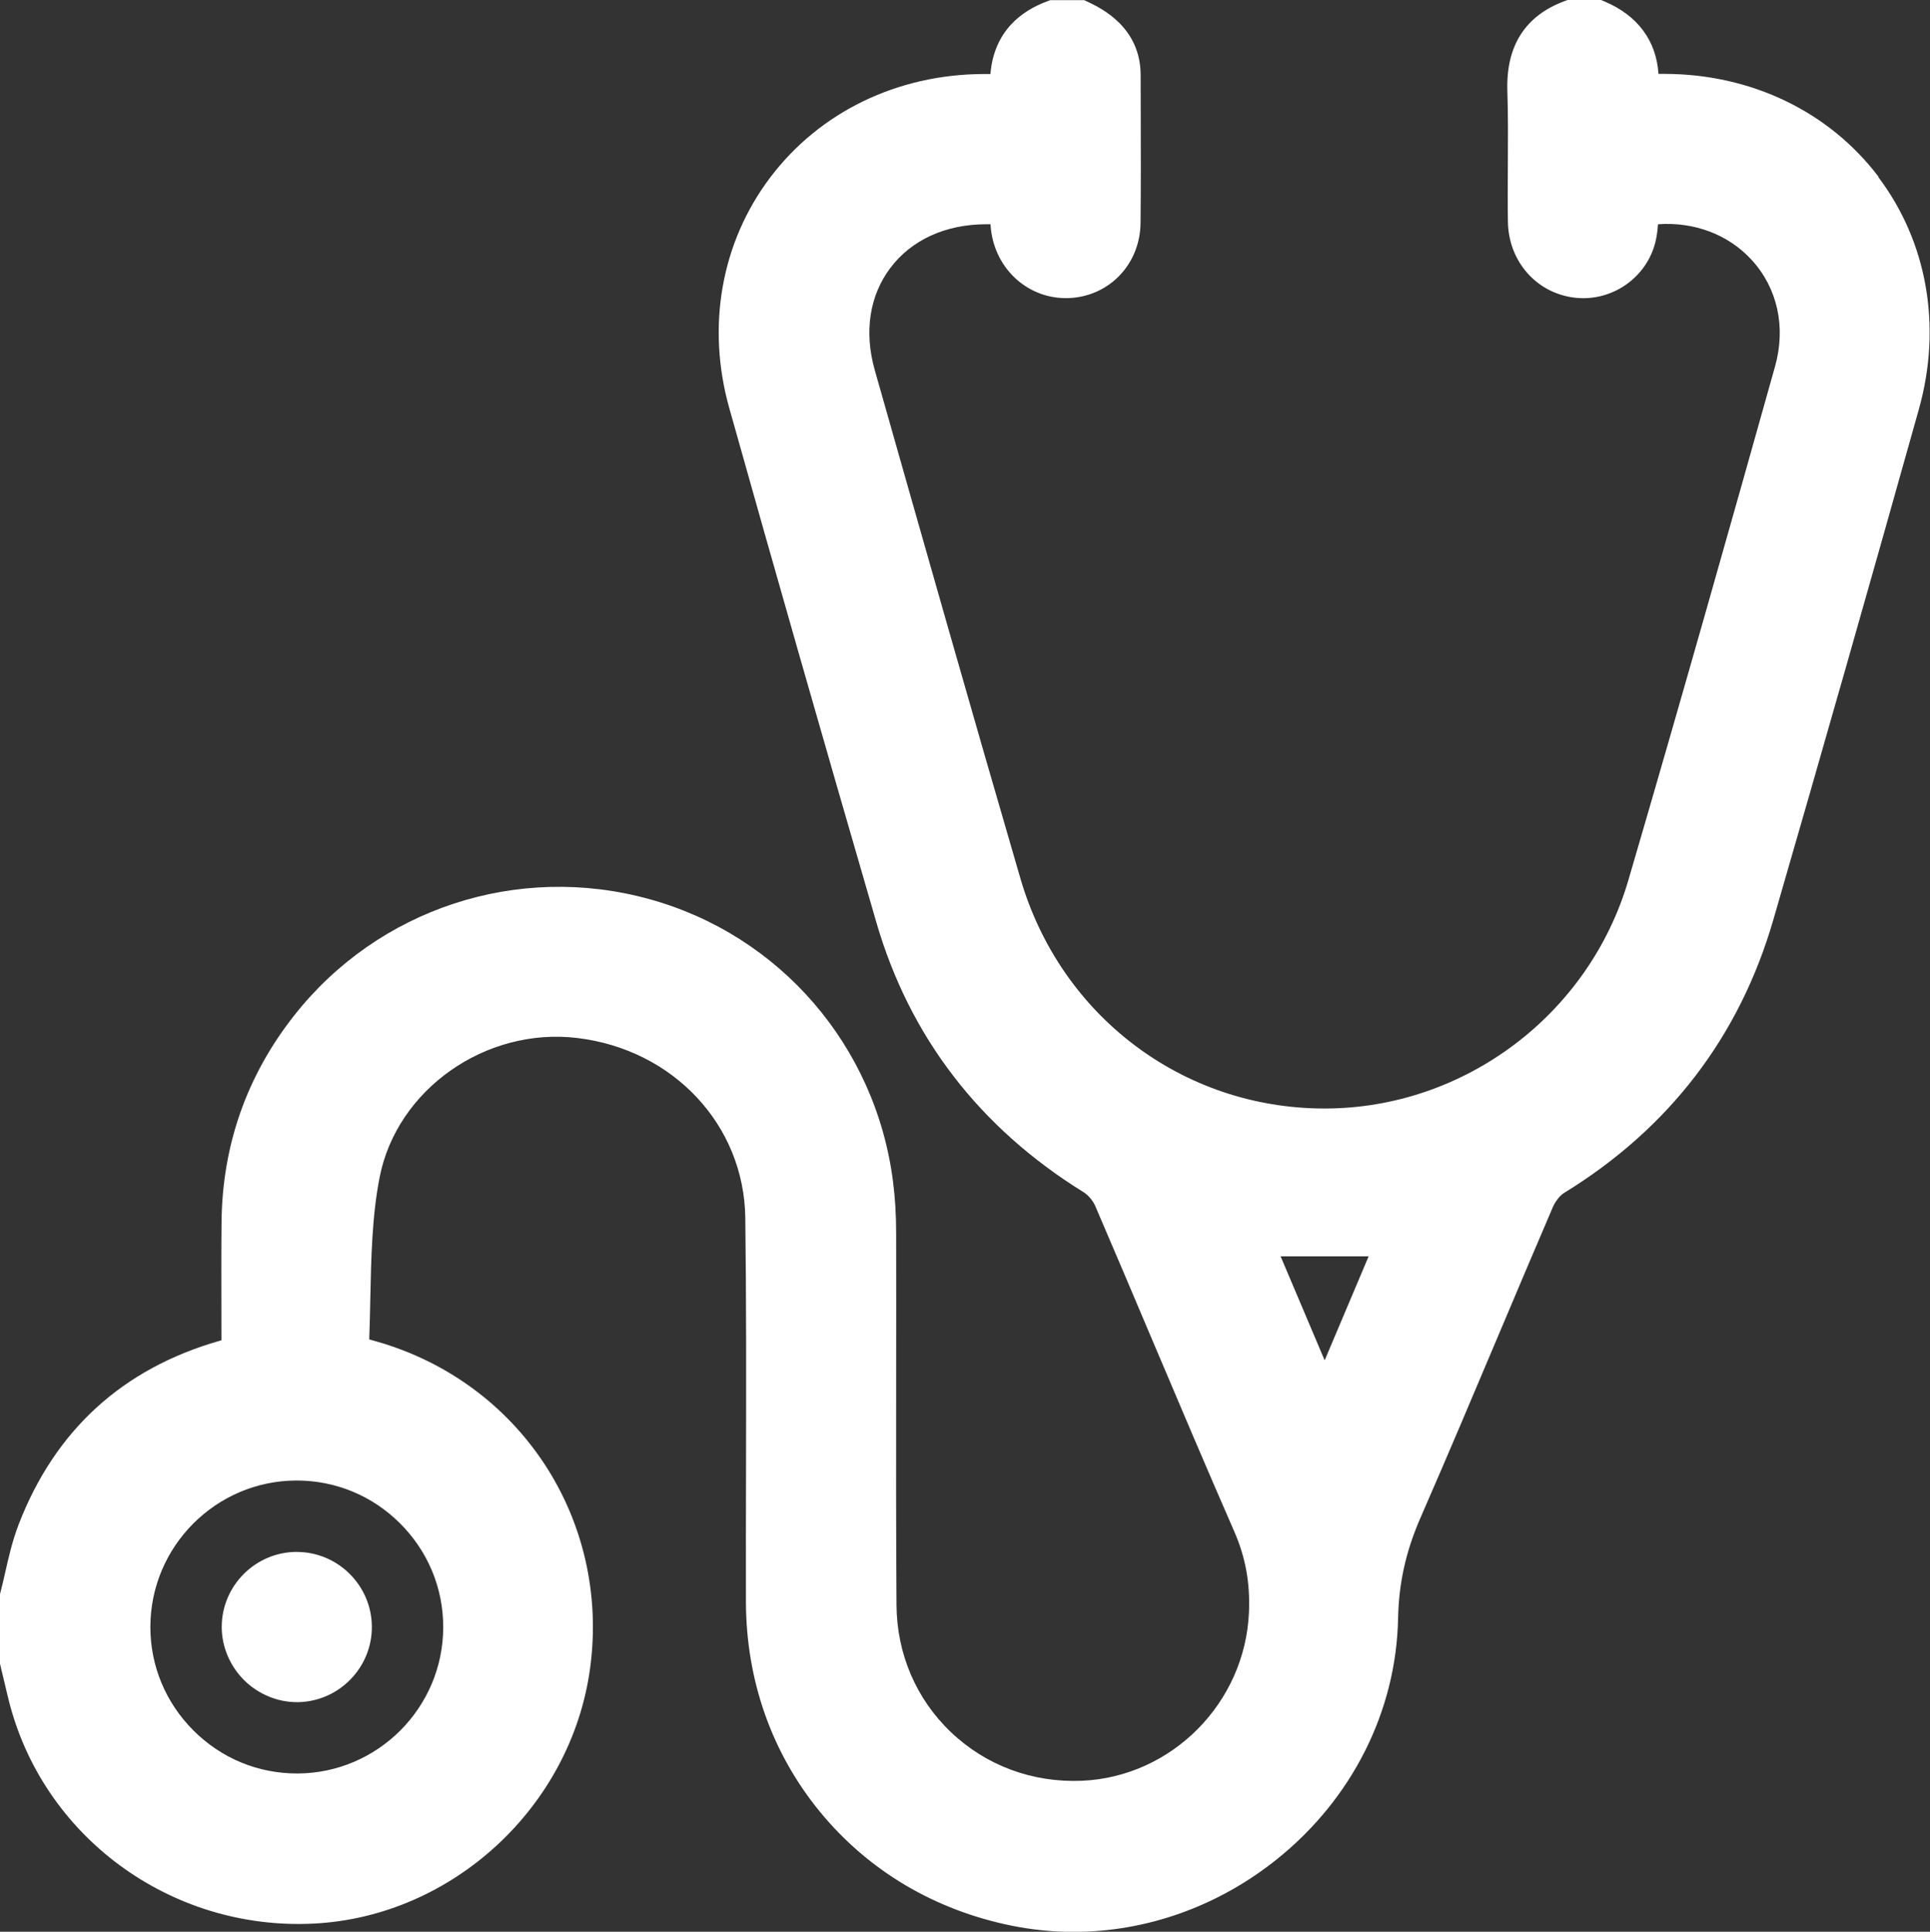 <?xml version="1.0" encoding="UTF-8" standalone="no"?>
<svg
   id="Layer_2"
   data-name="Layer 2"
   viewBox="0 0 391.08 391.34"
   version="1.1"
   sodipodi:docname="munkakor.svg"
   inkscape:version="1.3 (0e150ed, 2023-07-21)"
   xmlns:inkscape="http://www.inkscape.org/namespaces/inkscape"
   xmlns:sodipodi="http://sodipodi.sourceforge.net/DTD/sodipodi-0.dtd"
   xmlns="http://www.w3.org/2000/svg"
   xmlns:svg="http://www.w3.org/2000/svg">
  <rect x="0" y="0" width="391.08" height="391.34" fill="#333333" stroke="none"/>
  <sodipodi:namedview
     id="namedview2"
     pagecolor="#ffffff"
     bordercolor="#000000"
     borderopacity="0.25"
     inkscape:showpageshadow="2"
     inkscape:pageopacity="0.0"
     inkscape:pagecheckerboard="0"
     inkscape:deskcolor="#d1d1d1"
     inkscape:zoom="0.60345711"
     inkscape:cx="195.53999"
     inkscape:cy="196.36855"
     inkscape:window-width="1392"
     inkscape:window-height="1212"
     inkscape:window-x="0"
     inkscape:window-y="25"
     inkscape:window-maximized="0"
     inkscape:current-layer="Layer_2" />
  <defs
     id="defs1">
    <style
       id="style1">&#10;      .cls-1 {&#10;        fill: #000;&#10;        stroke-width: 0px;&#10;      }&#10;    </style>
  </defs>
  <g
     id="Layer_1-2"
     data-name="Layer 1"
     style="fill:#ffffff;fill-opacity:1">
    <g
       id="g2"
       style="fill:#ffffff;fill-opacity:1">
      <path
         class="cls-1"
         d="M380.67,35.84c-9.99-13.21-25.76-20.82-43.27-20.87-.44,0-.88,0-1.34,0-.43-6.69-4.19-11.81-10.88-14.65l-.75-.32h-6.78l-.68.25c-7.94,2.97-11.82,9.08-11.53,18.16.16,4.98.13,10.08.1,15.01-.02,3.76-.05,7.64.01,11.48.12,8.13,5.9,14.61,13.74,15.43,7.41.76,14.34-4.07,16.14-11.26.31-1.24.45-2.48.54-3.64,7.33-.52,14.25,2.07,18.96,7.21,5.26,5.74,6.99,13.62,4.75,21.6-8.72,31.06-19.07,67.72-29.73,104.1-7.98,27.24-33.28,46.23-61.55,46.23h-.17c-28.64-.08-53.34-18.79-61.45-46.57-9.93-34.01-19.77-68.67-29.29-102.2l-.23-.81c-2.2-7.73-1.08-15.08,3.14-20.69,4.28-5.69,11.16-8.84,19.36-8.87.31,0,.63,0,.94,0,.03.33.06.65.09.99.93,8.27,7.73,14.26,15.75,13.97,8.21-.31,14.47-6.84,14.57-15.19.08-7.42.06-14.96.04-22.24,0-2.58-.01-5.16-.02-7.73,0-9.72-7.98-13.55-10.61-14.81l-.82-.39h-6.87l-.67.25c-5.04,1.87-10.74,5.92-11.47,14.72-.49,0-.98,0-1.46,0-17.42.07-33.16,7.71-43.17,20.97-9.92,13.13-12.94,30.15-8.29,46.69,9.09,32.37,18.83,66.44,29.8,104.17,6.75,23.21,20.88,41.62,42.01,54.7.93.57,1.89,1.72,2.35,2.78,3.88,9.02,7.78,18.22,11.54,27.11,5.4,12.75,10.99,25.94,16.64,38.86,2.27,5.21,3.22,10.39,2.97,16.31-.76,18.39-15.64,33.39-33.87,34.17-9.98.41-19.41-3.07-26.51-9.84-7.05-6.71-10.98-15.87-11.04-25.77-.1-15.39-.09-31.04-.07-46.18.01-9.67.02-19.34,0-29.01,0-3.82-.21-7.28-.63-10.56-3.5-27.49-22.91-49.97-49.45-57.27-26.62-7.32-54.85,1.94-71.9,23.59-9.62,12.21-14.57,26.3-14.72,41.89-.06,6.2-.04,12.5-.03,18.58,0,1.78,0,3.55.01,5.33-.09.03-.19.05-.28.08-19.75,5.62-33.49,18.18-40.84,37.31-1.22,3.18-1.97,6.45-2.69,9.61-.31,1.38-.63,2.75-.98,4.11l-.13.5v13.71l.61,2.58c.37,1.57.74,3.14,1.13,4.71,6.81,27.86,32.84,47.02,61.88,45.56,28.1-1.41,52.18-23.63,56-51.7,4.1-30.1-14.13-57.96-43.35-66.25-.45-.13-.9-.26-1.4-.4.11-2.8.16-5.61.22-8.35.17-8.19.34-16.67,1.9-24.56,3.51-17.74,21.46-30.37,40.02-28.15,19.49,2.33,33.82,17.65,34.06,36.42.22,16.85.18,34,.15,50.58-.02,9.07-.04,18.14-.02,27.21.04,15.94,5.24,30.67,15.04,42.6,9.8,11.92,23.25,19.89,38.89,23.04,4.13.83,8.3,1.24,12.46,1.24,14.69,0,29.23-5.11,41.23-14.74,15.22-12.21,24.17-30,24.53-48.8.14-7.11,1.58-13.59,4.55-20.38,5.4-12.36,10.73-24.98,15.88-37.18,3.57-8.44,7.25-17.17,10.93-25.73.51-1.18,1.44-2.36,2.26-2.86,21.28-13.06,35.55-31.67,42.41-55.33,9.91-34.18,19.84-69,29.51-103.49,4.69-16.73,1.69-33.86-8.24-47ZM277.33,254.51l-8.91,21.07-8.93-21.07h17.84ZM39.21,350.58c-5.64-5.63-8.75-13.09-8.74-21.01.02-16.28,13.27-29.58,29.54-29.64h.11c7.89,0,15.33,3.08,20.95,8.69,5.64,5.63,8.75,13.09,8.74,21.02-.01,16.29-13.26,29.58-29.53,29.64-7.98.02-15.42-3.06-21.07-8.7Z"
         id="path1"
         style="fill:#ffffff;fill-opacity:1" />
      <path
         class="cls-1"
         d="M60.14,314.39h-.06c-8.32.04-15.12,6.83-15.15,15.15-.02,4.04,1.66,8,4.59,10.89,2.85,2.8,6.71,4.4,10.63,4.4.1,0,.21,0,.31,0,8.32-.18,15-7.09,14.89-15.41-.11-8.3-6.92-15.02-15.21-15.02Z"
         id="path2"
         style="fill:#ffffff;fill-opacity:1" />
    </g>
  </g>
</svg>
